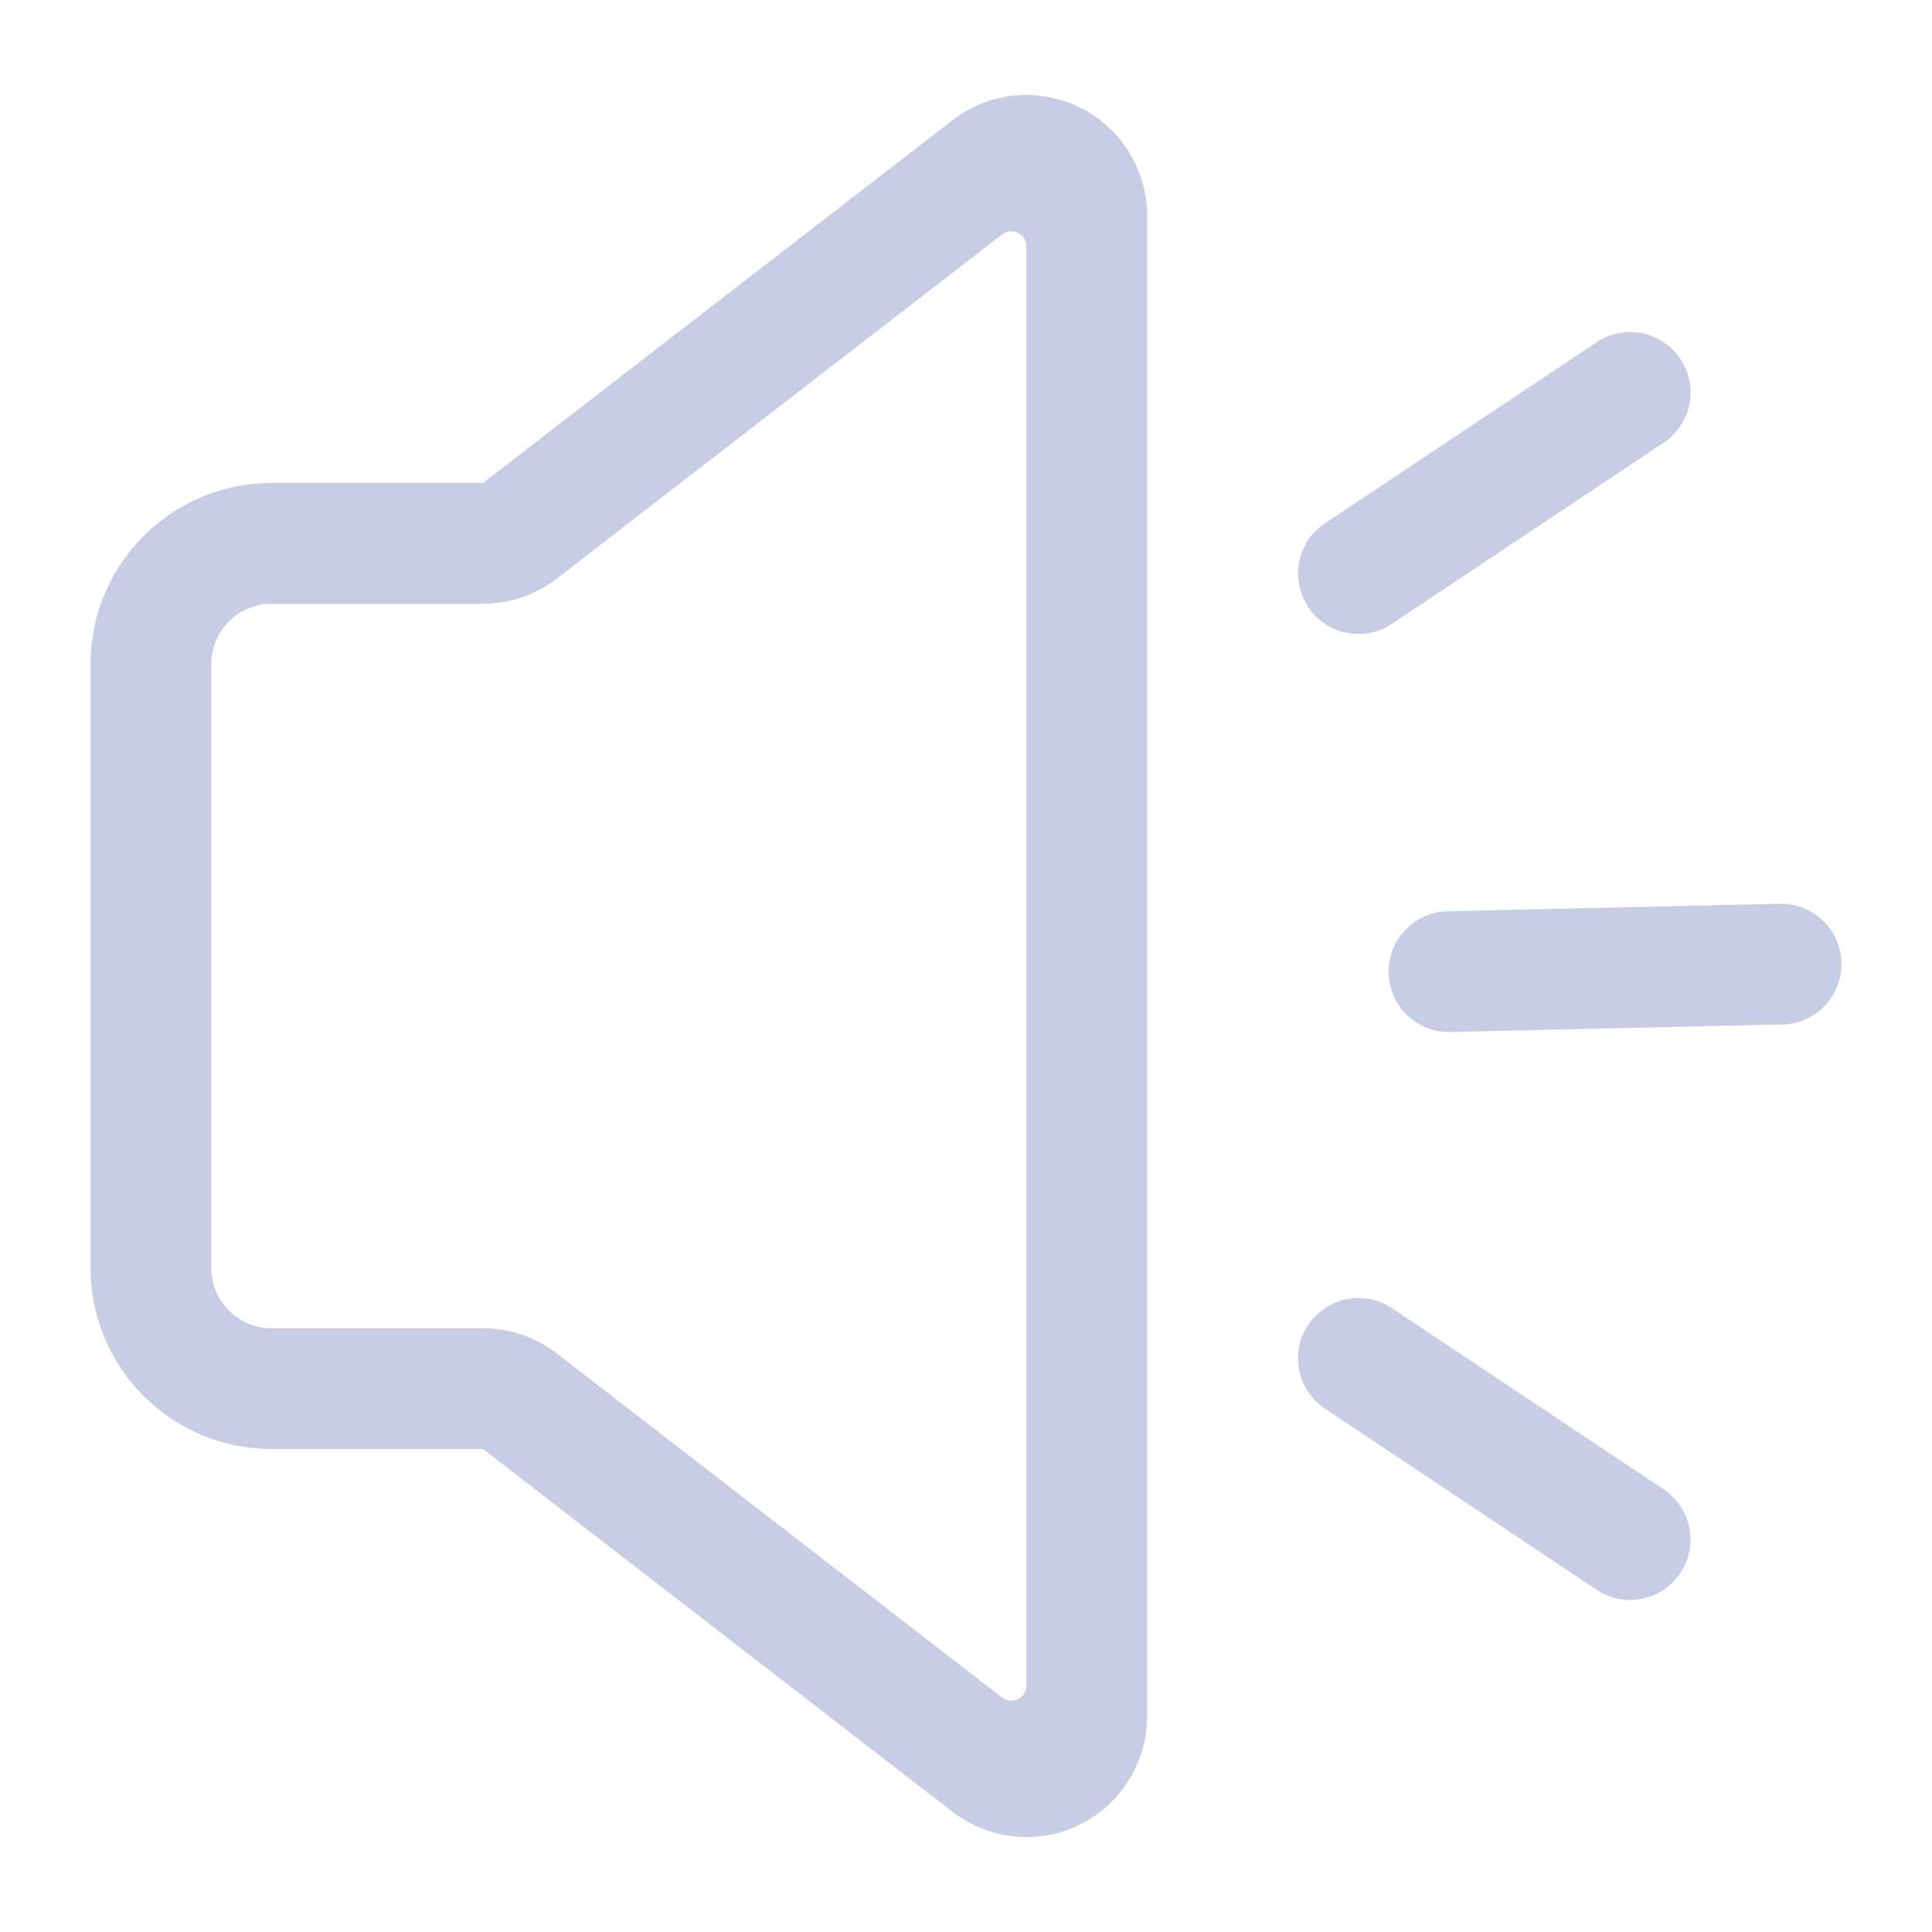 <?xml version="1.0" standalone="no"?><!DOCTYPE svg PUBLIC "-//W3C//DTD SVG 1.1//EN" "http://www.w3.org/Graphics/SVG/1.1/DTD/svg11.dtd"><svg t="1720427365353" class="icon" viewBox="0 0 1024 1024" version="1.1" xmlns="http://www.w3.org/2000/svg" p-id="5185" xmlns:xlink="http://www.w3.org/1999/xlink" width="200" height="200"><path d="M594.642 75.203A64 64 0 0 1 608 114.336v795.328c0 35.347-28.654 64-64 64a64 64 0 0 1-39.133-13.357L256 768H144c-53.02 0-96-42.98-96-96V352c0-53.02 42.98-96 96-96h112L504.867 63.693c27.97-21.612 68.163-16.459 89.775 11.51zM536 122.628a8 8 0 0 0-4.892 1.67L295.133 306.641a64 64 0 0 1-38.425 13.354L256 320H144c-17.496 0-31.713 14.042-32 31.47V672c0 17.496 14.042 31.713 31.47 31.996l0.53 0.004h112a64 64 0 0 1 38.57 12.928l0.563 0.43 235.975 182.345a8 8 0 0 0 12.892-6.33V130.627a8 8 0 0 0-8-8z m201.308 570.456l0.442 0.29 144 96c14.705 9.804 18.679 29.671 8.876 44.376-9.706 14.558-29.275 18.598-43.934 9.166l-0.442-0.29-144-96c-14.705-9.804-18.679-29.671-8.876-44.376 9.706-14.558 29.275-18.598 43.934-9.166z m238.684-182.811c0.397 17.492-13.318 32.024-30.736 32.702l-0.529 0.017-176 4c-17.668 0.401-32.317-13.596-32.719-31.265-0.397-17.492 13.318-32.024 30.736-32.702l0.529-0.017 176-4c17.668-0.401 32.317 13.596 32.719 31.265z m-112.07-334.277c10.357-0.015 20.528 4.99 26.704 14.254 9.705 14.557 5.907 34.175-8.438 44.079l-0.438 0.297-144 96a31.85 31.85 0 0 1-17.178 5.373l-0.493 0.005c-10.358 0.015-20.529-4.99-26.705-14.254-9.705-14.557-5.907-34.175 8.438-44.079l0.438-0.297 144-96a31.85 31.85 0 0 1 17.178-5.373l0.493-0.005z" fill="#C6CDE5" p-id="5186"></path></svg>